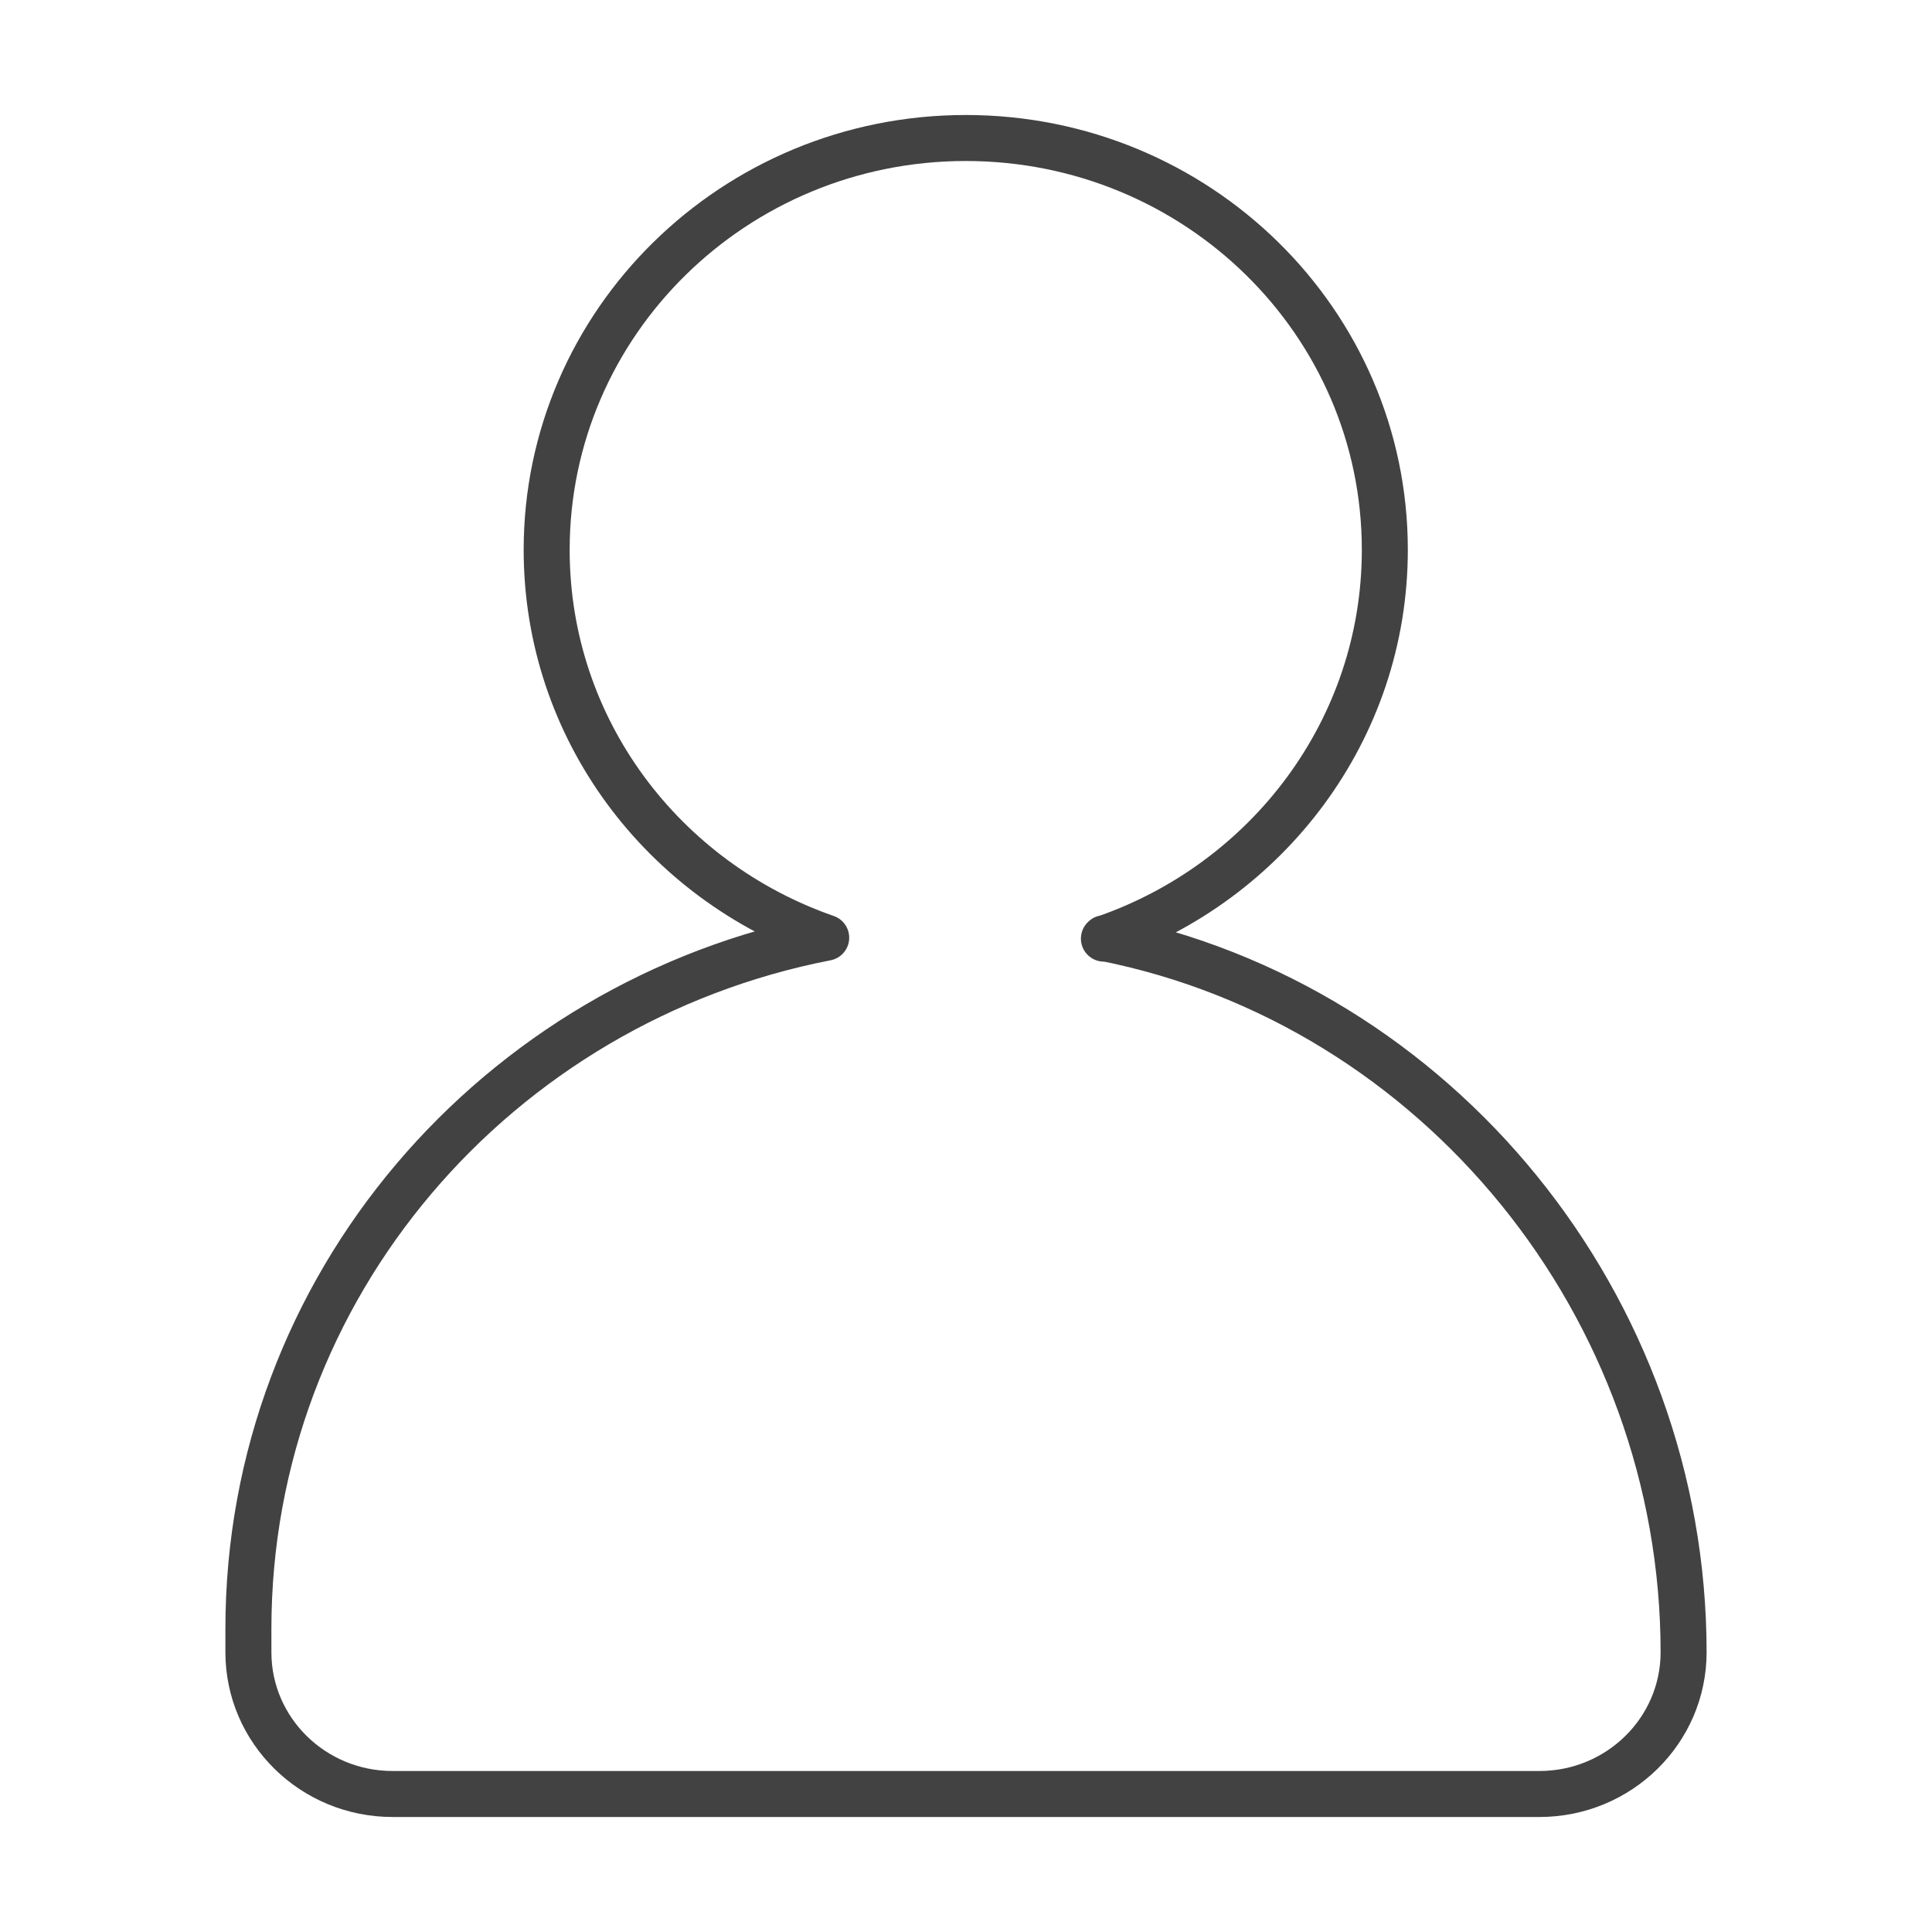 <svg width="42" height="42" viewBox="0 0 42 42" fill="none" xmlns="http://www.w3.org/2000/svg">
<path d="M23.998 20.405C27.55 19.184 30.105 15.864 30.105 11.953C30.105 7.001 26.023 3 20.995 3C15.966 3 11.884 7.011 11.884 11.953C11.884 15.854 14.419 19.154 17.961 20.385C10.805 21.775 5.4 27.967 5.4 35.409V35.919C5.4 37.62 6.805 39 8.535 39H33.465C35.195 39 36.6 37.62 36.6 35.919C36.6 28.397 31.256 21.835 24.008 20.395L23.998 20.405Z" stroke="#434243" stroke-linecap="round" stroke-linejoin="round"/>
</svg>
